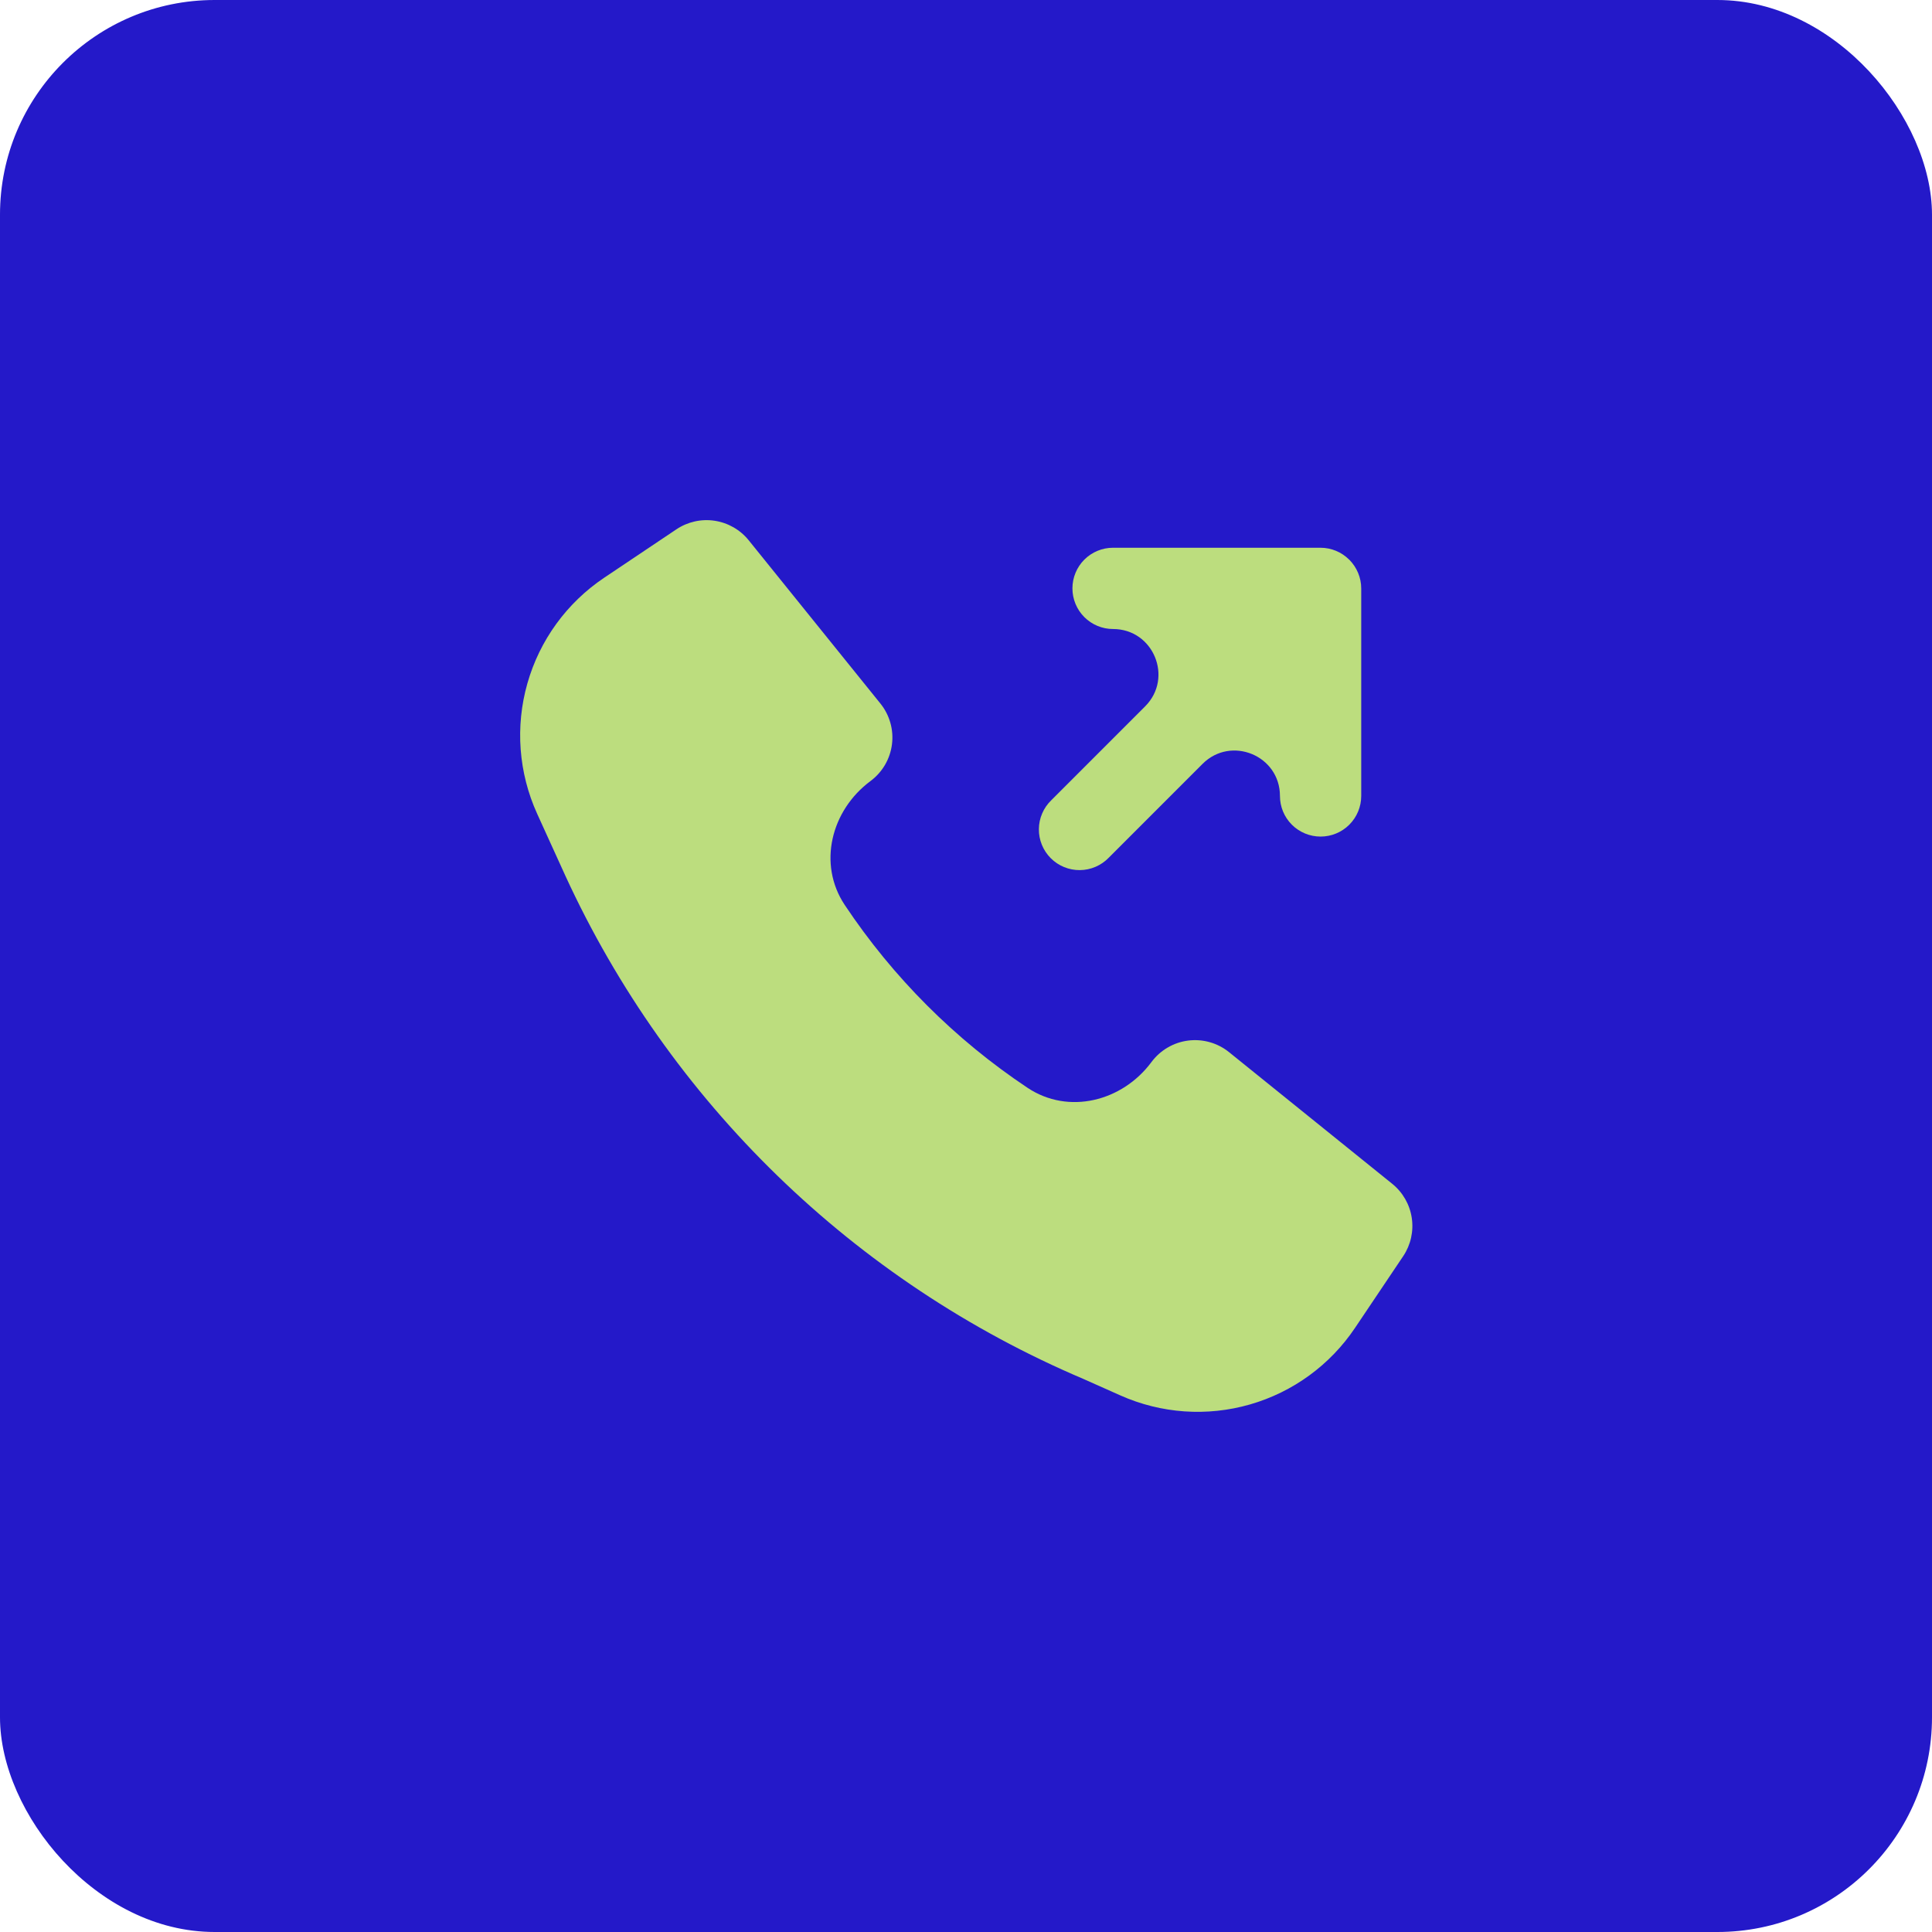 <?xml version="1.0" encoding="UTF-8"?> <svg xmlns="http://www.w3.org/2000/svg" width="90" height="90" viewBox="0 0 90 90" fill="none"><rect width="90" height="90" rx="10" fill="#2419C9"></rect><path fill-rule="evenodd" clip-rule="evenodd" d="M62.855 26.073C63.209 26.429 63.411 26.911 63.411 27.411V37.078C63.411 37.581 63.211 38.062 62.856 38.417C62.501 38.772 62.02 38.971 61.518 38.971C61.016 38.971 60.534 38.772 60.179 38.417C59.824 38.062 59.625 37.581 59.625 37.078V37.078C59.625 35.197 57.35 34.255 56.019 35.585L51.649 39.956C51.474 40.137 51.265 40.281 51.034 40.38C50.803 40.479 50.554 40.531 50.303 40.533C50.052 40.535 49.803 40.487 49.57 40.392C49.337 40.297 49.126 40.156 48.948 39.978C48.771 39.8 48.63 39.589 48.535 39.356C48.44 39.123 48.392 38.874 48.395 38.623C48.397 38.371 48.449 38.123 48.549 37.892C48.648 37.661 48.792 37.452 48.973 37.278L53.344 32.906C54.673 31.576 53.731 29.302 51.85 29.302V29.302C51.349 29.302 50.867 29.102 50.512 28.747C50.157 28.392 49.958 27.911 49.958 27.409C49.958 26.907 50.157 26.425 50.512 26.07C50.867 25.715 51.349 25.516 51.85 25.516H61.513C62.015 25.516 62.496 25.716 62.85 26.071" fill="#BCDD7E"></path><path d="M26.332 40.786C31.179 51.339 39.789 59.702 50.477 64.24L52.194 65.005C54.094 65.851 56.233 66 58.232 65.424C60.232 64.848 61.964 63.585 63.123 61.857L65.367 58.516C65.718 57.992 65.86 57.355 65.765 56.731C65.671 56.108 65.346 55.542 64.855 55.146L57.252 49.012C56.987 48.799 56.682 48.641 56.355 48.549C56.028 48.456 55.685 48.431 55.348 48.474C55.01 48.517 54.685 48.628 54.392 48.8C54.098 48.972 53.843 49.201 53.64 49.474V49.474C52.278 51.311 49.772 51.943 47.868 50.675C44.494 48.427 41.598 45.53 39.35 42.155C38.084 40.252 38.714 37.747 40.55 36.385V36.385C40.823 36.182 41.053 35.926 41.225 35.633C41.397 35.339 41.508 35.014 41.551 34.677C41.594 34.34 41.569 33.997 41.476 33.67C41.383 33.343 41.226 33.037 41.012 32.773L34.879 25.17C34.483 24.679 33.917 24.354 33.293 24.259C32.67 24.164 32.033 24.306 31.509 24.658L28.144 26.914C26.406 28.08 25.138 29.824 24.567 31.837C23.995 33.851 24.156 36.001 25.022 37.907L26.332 40.786Z" fill="#BCDD7E"></path></svg> 